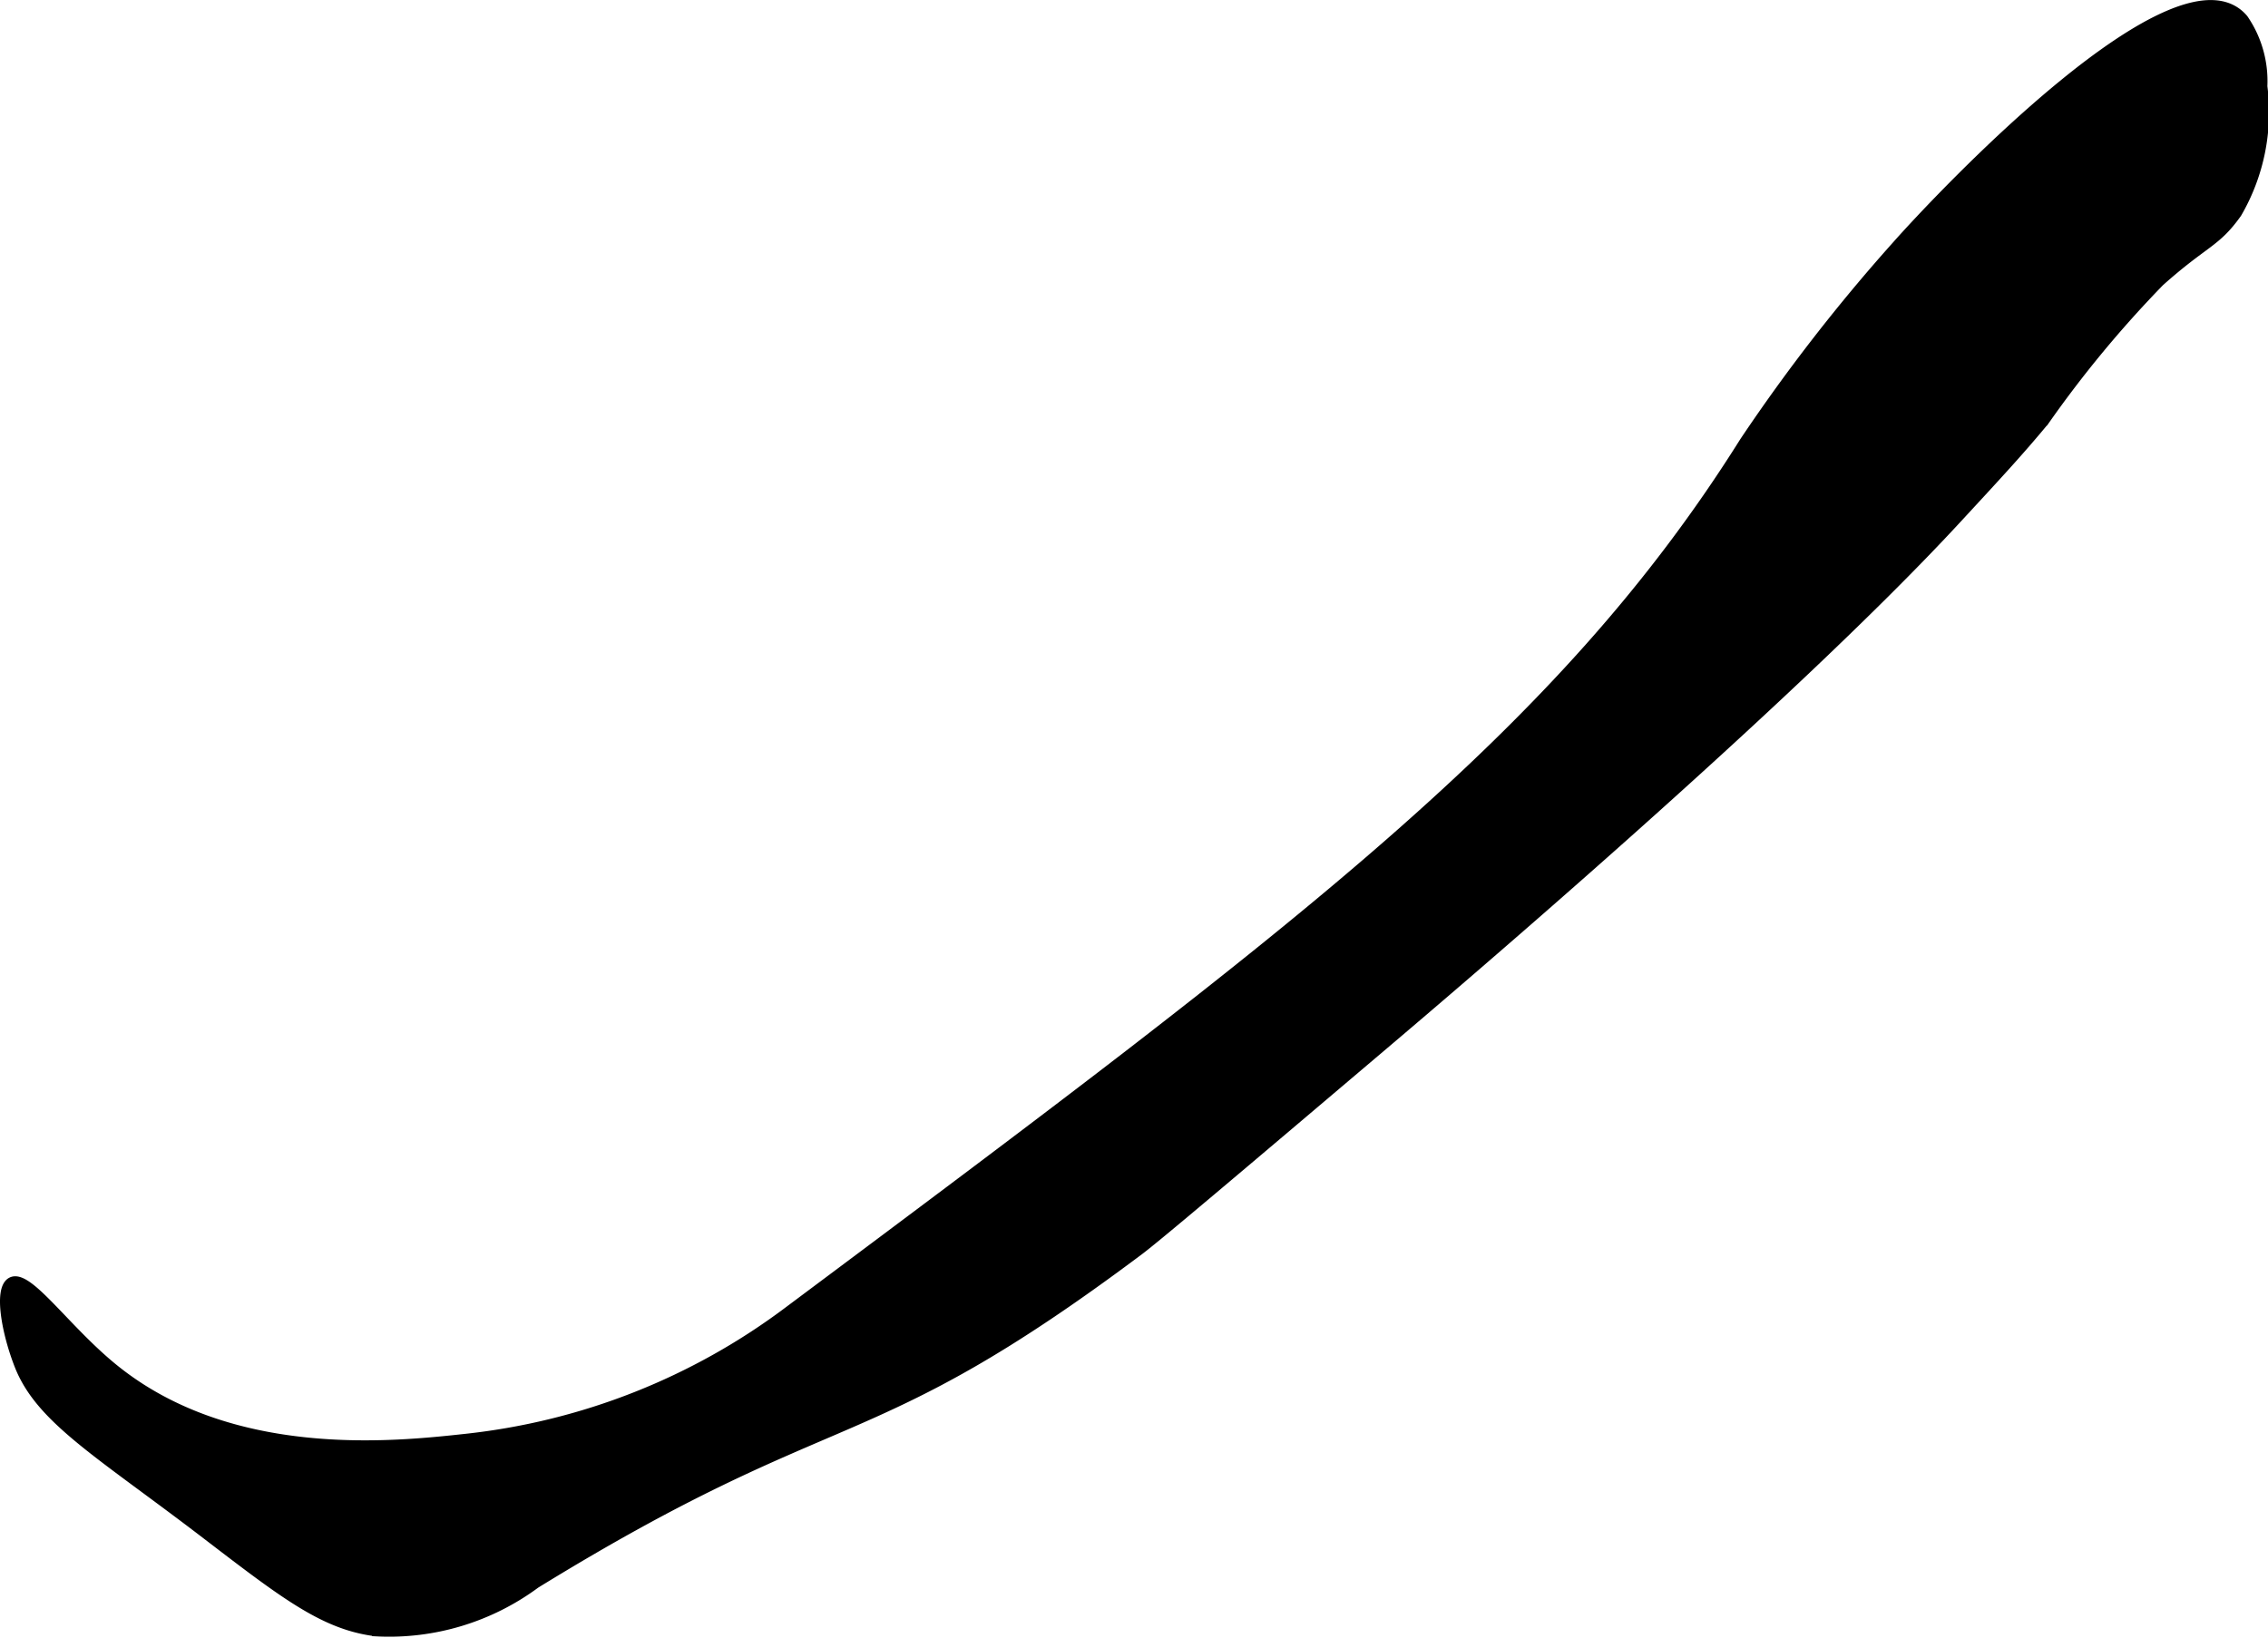 <?xml version="1.0" encoding="UTF-8"?>
<svg xmlns="http://www.w3.org/2000/svg"
     version="1.1"
     width="12.772mm"
     height="9.224mm"
     viewBox="0 0 36.205 26.146">
   <defs>
      <style type="text/css"><![CDATA[
      .a {
        stroke: #000;
        stroke-miterlimit: 10;
        stroke-width: 0.15px;
      }
    ]]></style>
   </defs>
   <path class="a"
         d="M30.276,3.919a28.471,28.471,0,0,0-2.431,3.132c-2.937,4.681-7.041,7.746-15.248,13.876a10.436,10.436,0,0,1-5.167,2.042c-1.12.122-3.745.409-5.625-1.125-.771-.629-1.364-1.521-1.625-1.375-.208.117-.076.822.128,1.337.343.866,1.297,1.402,2.997,2.705,1.256.962,1.883,1.444,2.708,1.542a3.929,3.929,0,0,0,2.537-.766c4.887-3.007,5.234-2.025,9.629-5.317.287-.215,1.497-1.24,3.917-3.292,1.047-.888,6.445-5.476,9.125-8.375.681-.737,1.022-1.105,1.417-1.583a17.99,17.99,0,0,1,1.838-2.221c.717-.641.895-.614,1.236-1.096a3.211,3.211,0,0,0,.408-2.025A1.753,1.753,0,0,0,35.814.301C34.783-.915,30.963,3.142,30.276,3.919Z"/>
</svg>
